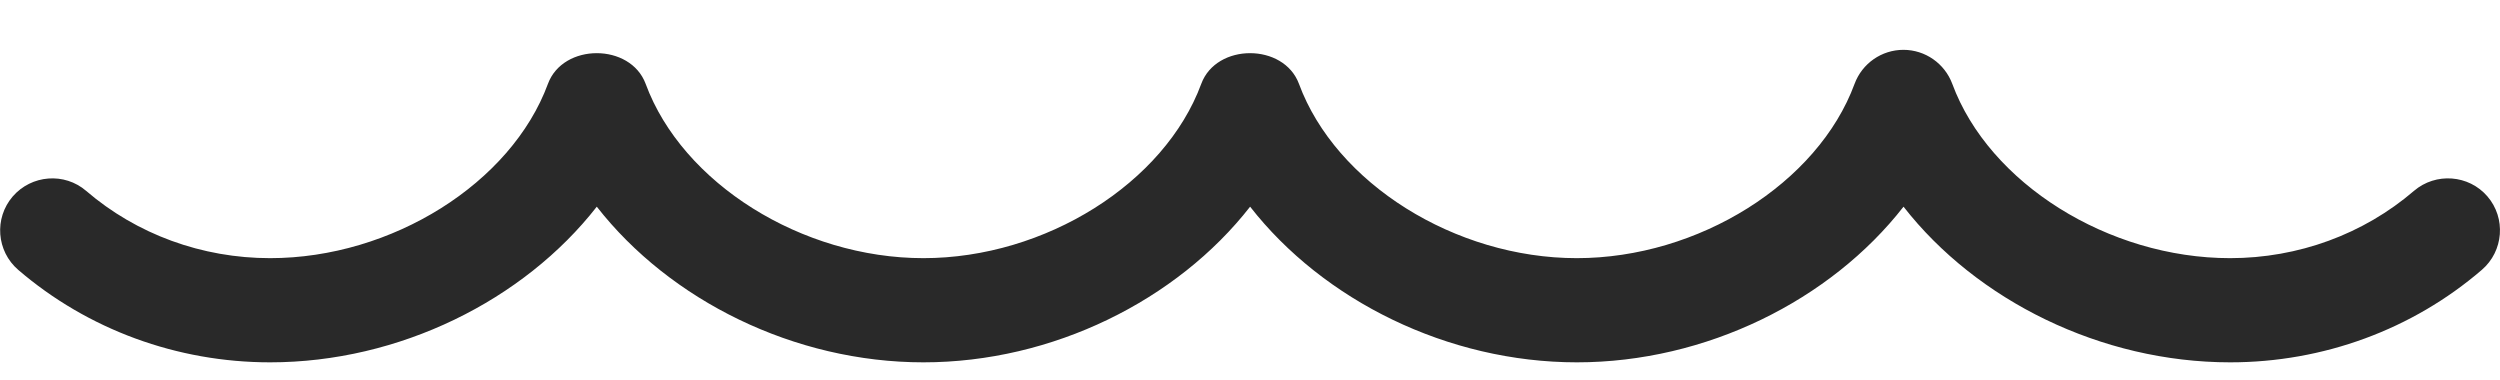 <?xml version="1.0" encoding="UTF-8"?> <svg xmlns="http://www.w3.org/2000/svg" width="46" height="7" viewBox="0 0 46 7" fill="none"><path d="M45.666 4.965C46.067 4.62 46.113 4.014 45.768 3.613C45.425 3.215 44.819 3.169 44.417 3.512C43.489 4.309 42.287 4.75 41.034 4.75C38.795 4.75 36.597 3.372 35.922 1.543C35.782 1.168 35.424 0.917 35.023 0.917C34.623 0.917 34.264 1.166 34.124 1.543C33.45 3.372 31.251 4.75 29.013 4.75C26.774 4.75 24.576 3.372 23.901 1.543C23.621 0.79 22.381 0.79 22.103 1.543C21.428 3.372 19.23 4.75 16.991 4.75C14.753 4.75 12.554 3.372 11.88 1.543C11.6 0.79 10.36 0.79 10.082 1.543C9.407 3.372 7.209 4.75 4.97 4.75C3.716 4.75 2.515 4.311 1.585 3.512C1.186 3.169 0.581 3.215 0.234 3.615C-0.111 4.016 -0.065 4.622 0.337 4.967C1.614 6.063 3.258 6.667 4.97 6.667C7.345 6.667 9.635 5.528 10.981 3.803C12.328 5.528 14.617 6.667 16.991 6.667C19.366 6.667 21.656 5.528 23.002 3.803C24.349 5.528 26.638 6.667 29.015 6.667C31.391 6.667 33.68 5.528 35.025 3.803C36.371 5.528 38.659 6.667 41.036 6.667C42.747 6.667 44.39 6.063 45.666 4.965Z" fill="#292929"></path></svg> 